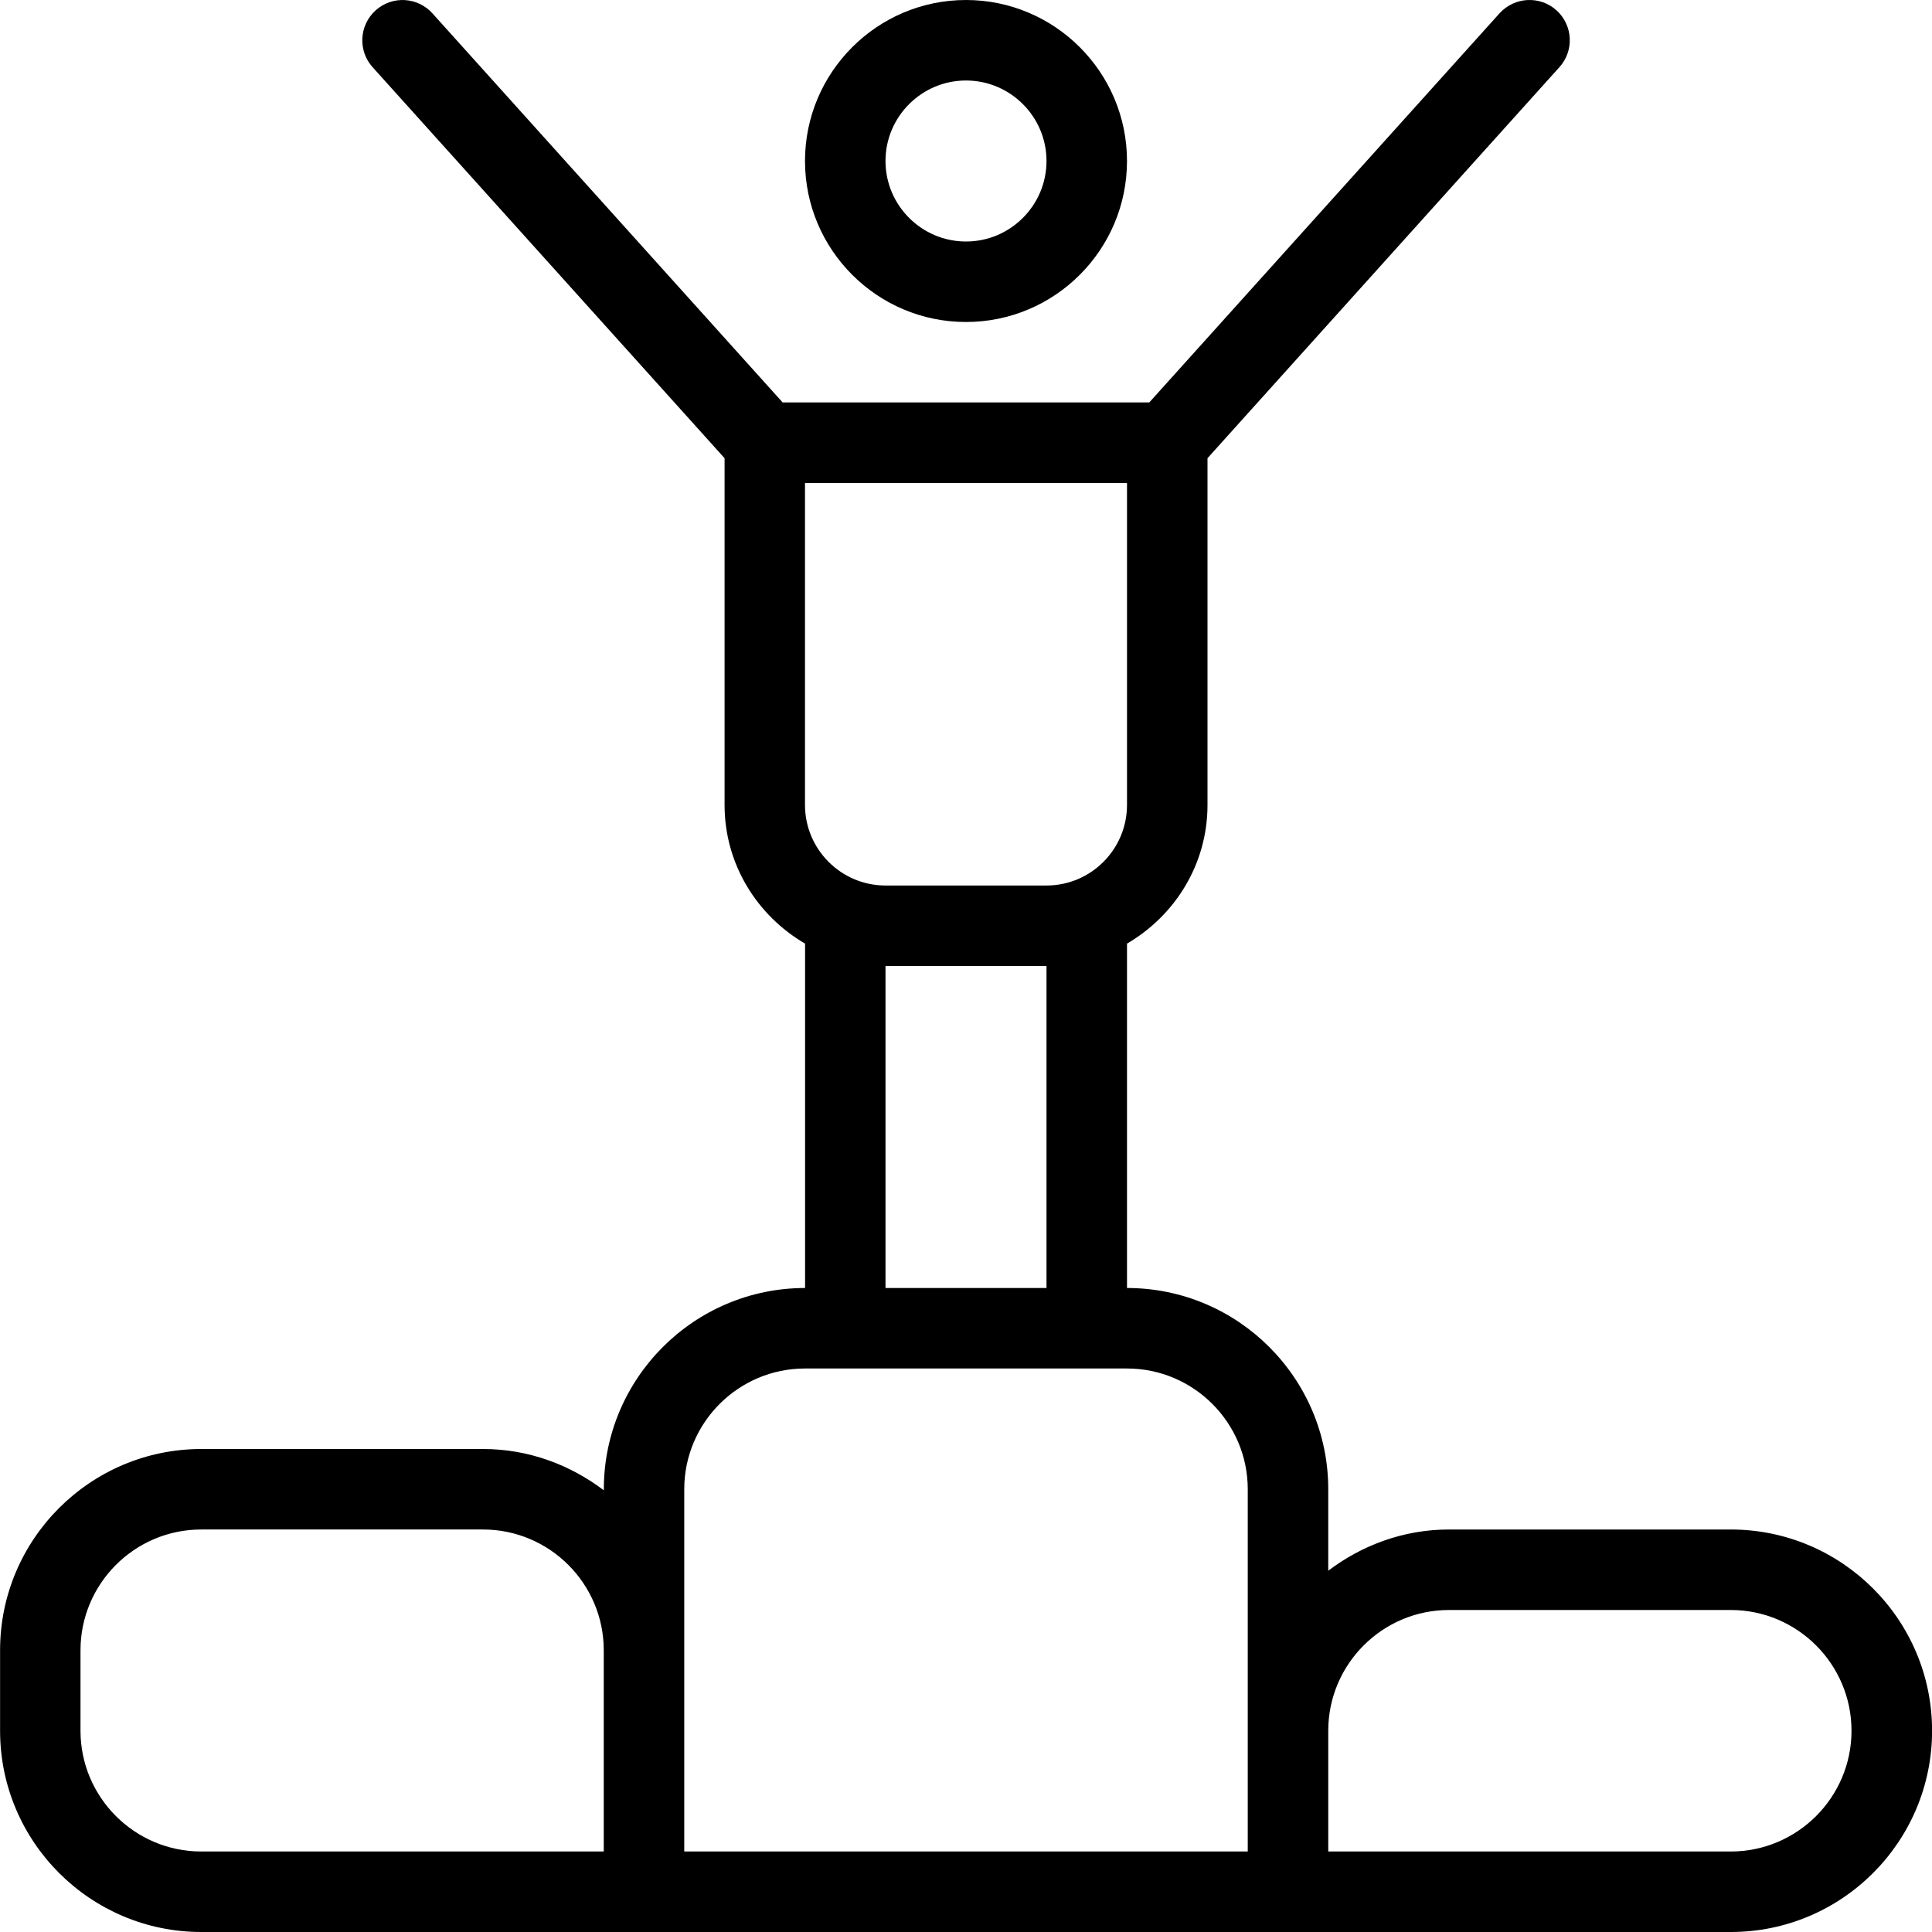 <?xml version="1.0" encoding="UTF-8"?>
<svg xmlns="http://www.w3.org/2000/svg" id="Layer_1" data-name="Layer 1" viewBox="0 0 24 24">
  <path d="m12,4c1.103,0,2-.897,2-2s-.897-2-2-2-2,.897-2,2,.897,2,2,2Zm0-3c.551,0,1,.449,1,1s-.449,1-1,1-1-.449-1-1,.449-1,1-1Zm9.5,18h-3.5c-.565,0-1.081.195-1.5.512v-1.012c0-1.379-1.121-2.5-2.5-2.5v-4.278c.595-.347,1-.985,1-1.722v-4.308L19.372.834c.185-.205.168-.521-.037-.706-.205-.184-.52-.168-.707.037l-4.351,4.834h-4.555L5.372.166c-.186-.206-.501-.222-.706-.037-.205.185-.222.501-.037.706l4.372,4.857v4.308c0,.737.405,1.375,1,1.722v4.278c-1.378,0-2.5,1.121-2.5,2.5v.013c-.419-.317-.935-.513-1.5-.513h-3.5c-1.378,0-2.5,1.121-2.5,2.5v1c0,1.379,1.122,2.5,2.5,2.5h19c1.379,0,2.5-1.121,2.5-2.5s-1.121-2.5-2.5-2.5Zm-8.5-8h-2c-.551,0-1-.449-1-1v-4h4v4c0,.551-.448,1-1,1Zm-2,1h2v4h-2v-4ZM1,21.5v-1c0-.827.673-1.5,1.5-1.5h3.5c.827,0,1.5.673,1.5,1.5v2.5H2.5c-.827,0-1.5-.673-1.5-1.5Zm7.5-3c0-.827.673-1.5,1.5-1.5h4c.827,0,1.5.673,1.5,1.5v4.5h-7v-4.5Zm13,4.5h-5v-1.5c0-.827.673-1.5,1.5-1.5h3.5c.827,0,1.5.673,1.5,1.5s-.673,1.5-1.5,1.5Z"/>
</svg>
